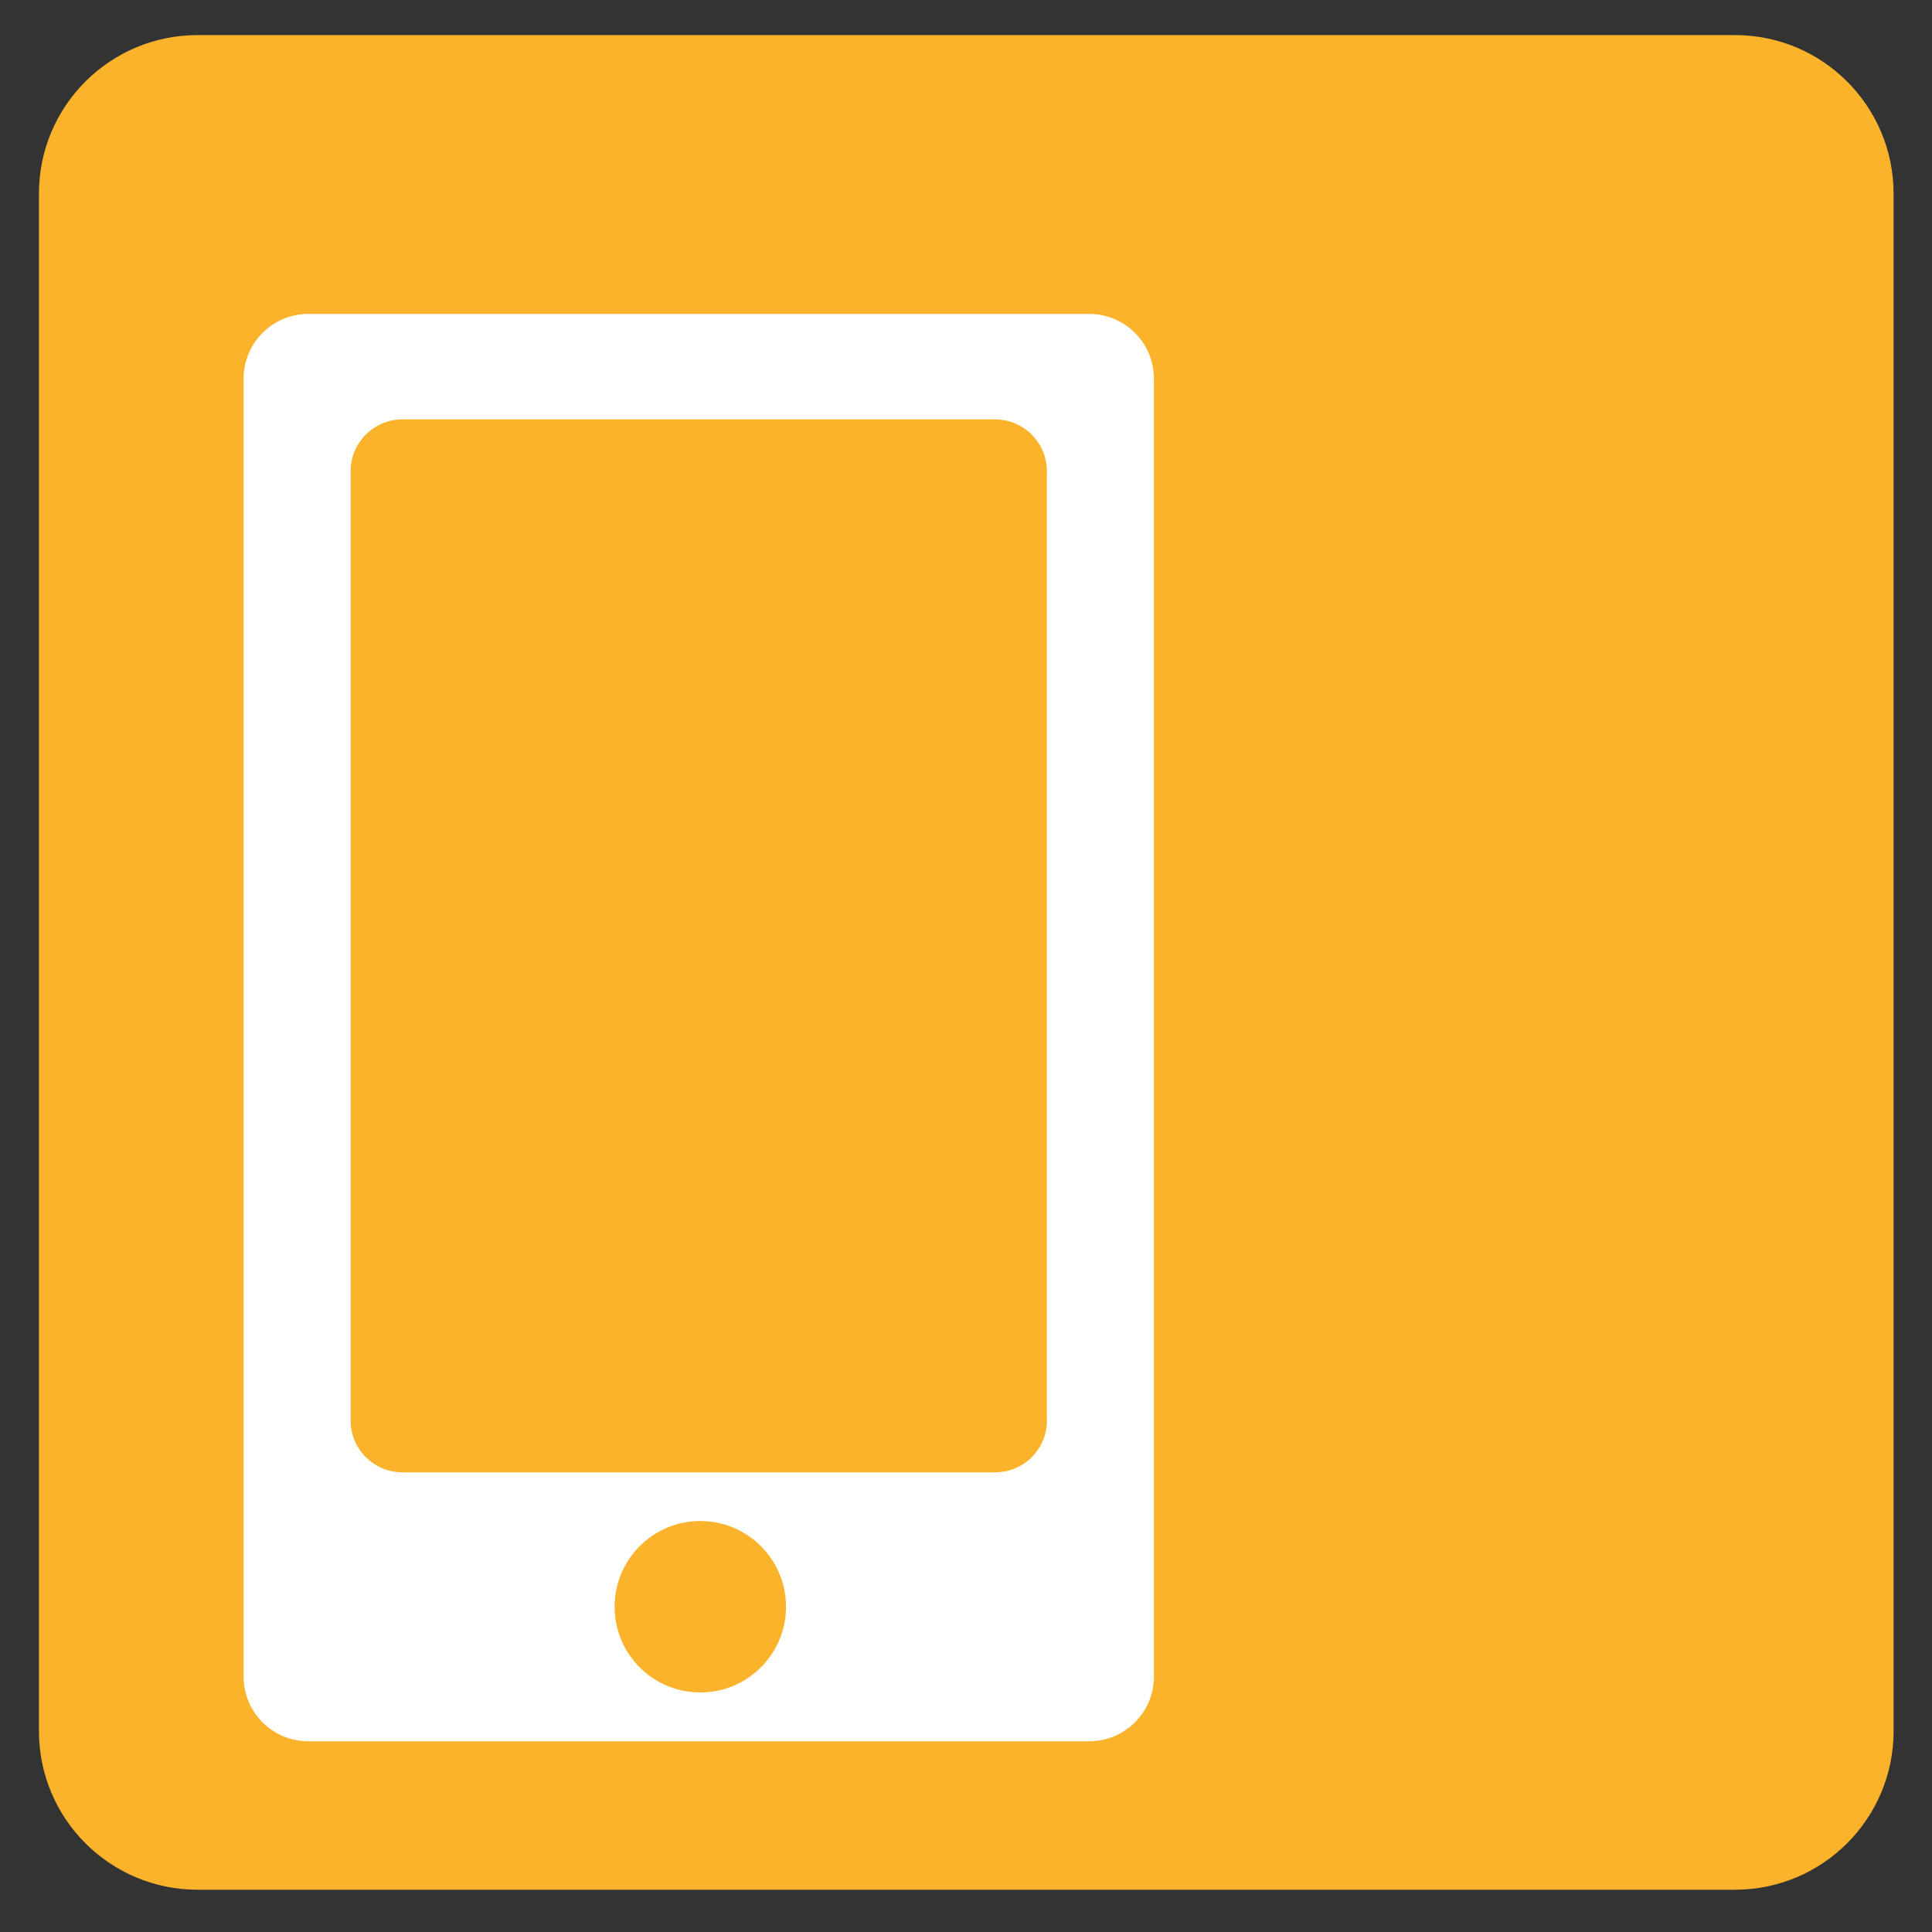 <?xml version="1.0" encoding="UTF-8"?>
<svg id="Ebene_1" data-name="Ebene 1" xmlns="http://www.w3.org/2000/svg" xmlns:xlink="http://www.w3.org/1999/xlink" viewBox="0 0 250 250">
  <rect x="0" y="0" width="250" height="250" fill="#333333" stroke="none"/>
  <defs>
    <style>
      .cls-1 {
        fill: #fff;
      }

      .cls-2 {
        fill: none;
      }

      .cls-3 {
        fill: #fab32a;
        isolation: isolate;
      }

      .cls-4 {
        clip-path: url(#clippath);
      }
    </style>
    <clipPath id="clippath">
      <rect class="cls-2" x="31.52" y="40.62" width="117.81" height="184.71"/>
    </clipPath>
  </defs>
  <path id="Background" class="cls-3" d="M224.5,4.54c11.34,0,20.53,9.19,20.53,20.53v198.93c0,11.34-9.19,20.53-20.53,20.53H25.57c-11.34,0-20.53-9.19-20.53-20.53V25.07C5.03,13.73,14.23,4.54,25.57,4.54h198.93Z"/>
  <g class="cls-4">
    <g id="Gruppe_113" data-name="Gruppe 113">
      <path id="Pfad_153" data-name="Pfad 153" class="cls-1" d="M135.47,183.82c0,3.7-3,6.7-6.7,6.7H52.08c-3.7,0-6.71-3-6.71-6.7,0,0,0,0,0,0V60.98c0-3.7,3-6.71,6.7-6.71,0,0,0,0,0,0h76.68c3.7,0,6.71,3,6.71,6.7h0v122.84ZM79.53,207.91c0-6.12,4.97-11.09,11.09-11.09,6.12,0,11.09,4.97,11.09,11.09,0,6.12-4.96,11.09-11.09,11.09-6.13,0-11.09-4.96-11.09-11.09M149.32,216.94V49.01c0-4.63-3.75-8.39-8.38-8.39H39.9c-4.63,0-8.38,3.76-8.38,8.39,0,0,0,0,0,0v167.93c0,4.63,3.75,8.38,8.37,8.38h101.05c4.63,0,8.38-3.75,8.38-8.38"/>
    </g>
  </g>
</svg>